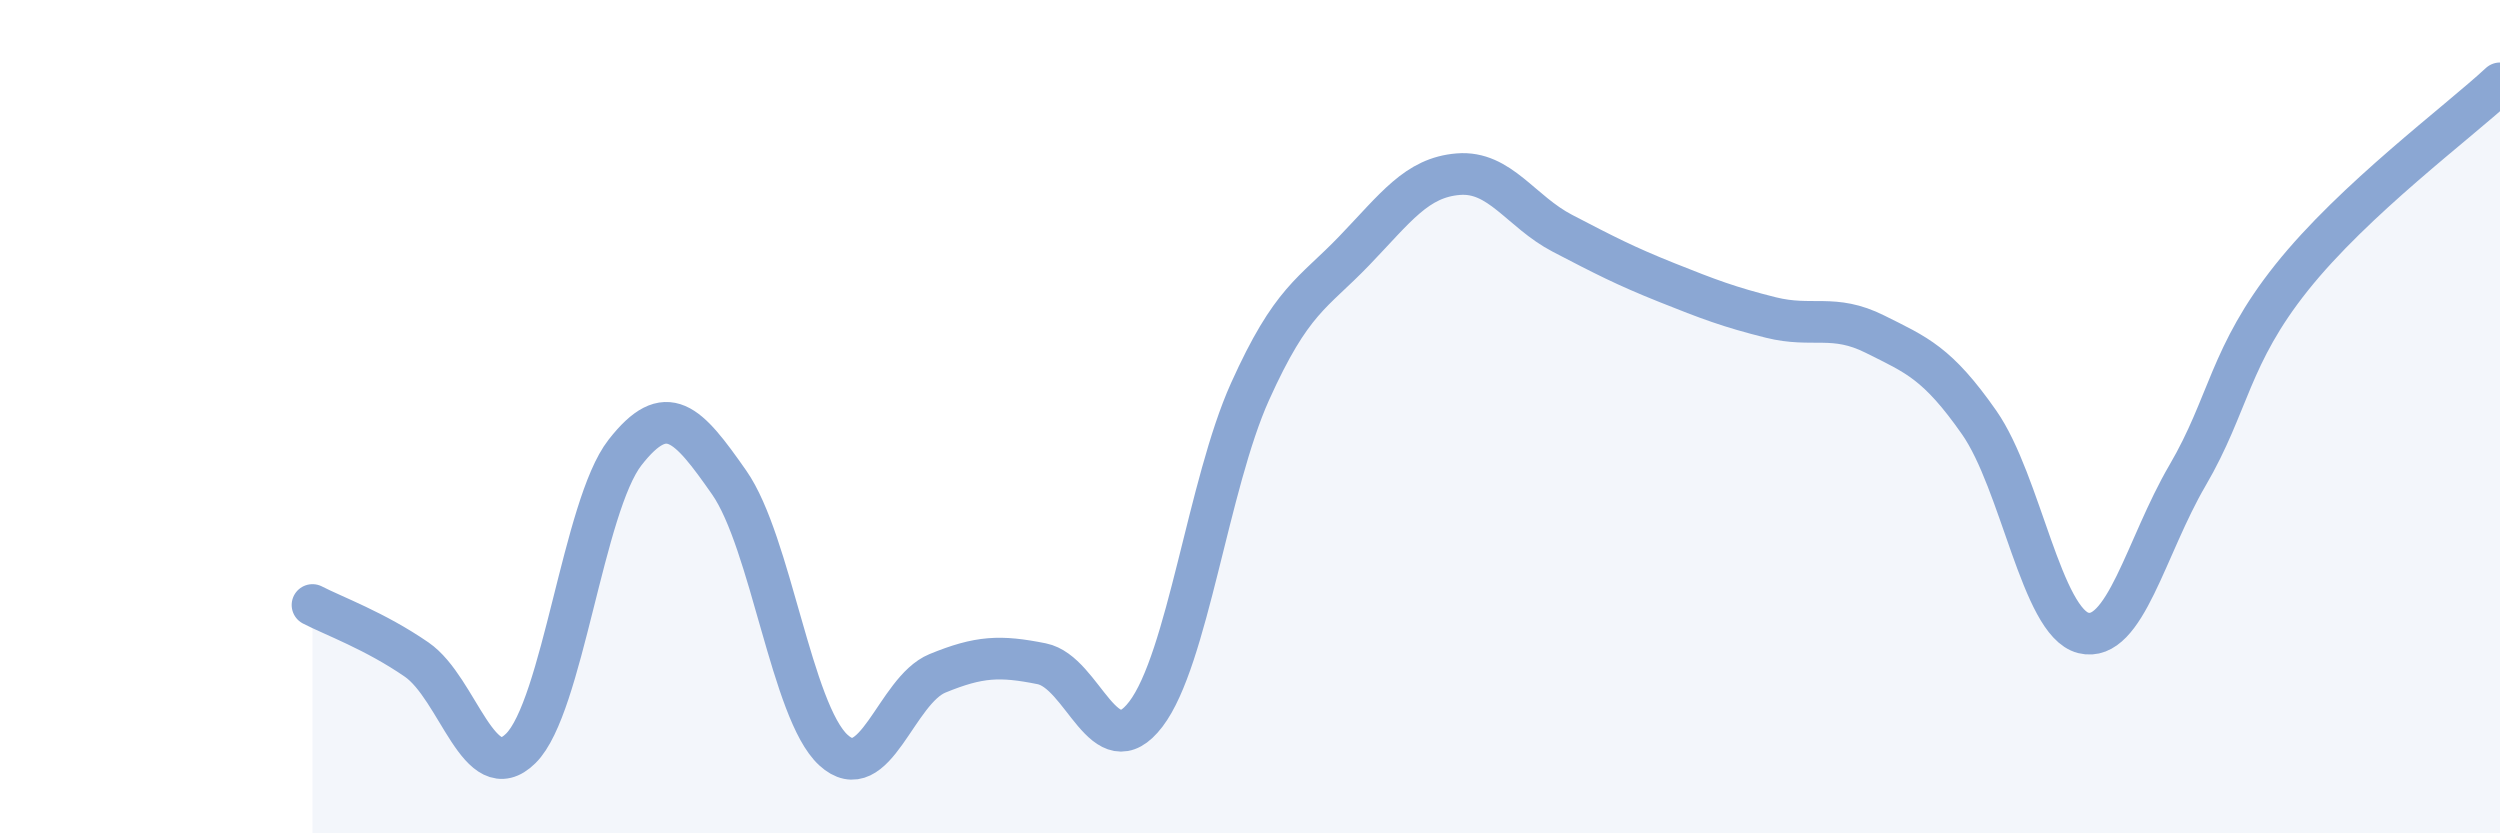 
    <svg width="60" height="20" viewBox="0 0 60 20" xmlns="http://www.w3.org/2000/svg">
      <path
        d="M 7.5,14.52 C 8,14.78 9,15.14 10,15.83 C 11,16.52 11.5,18.95 12.5,17.96 C 13.5,16.97 14,12.14 15,10.86 C 16,9.58 16.5,10.15 17.5,11.58 C 18.5,13.01 19,17.08 20,18 C 21,18.92 21.5,16.57 22.5,16.16 C 23.5,15.75 24,15.73 25,15.93 C 26,16.13 26.5,18.45 27.5,17.14 C 28.5,15.83 29,11.62 30,9.4 C 31,7.18 31.5,7.06 32.5,6.02 C 33.5,4.98 34,4.26 35,4.18 C 36,4.1 36.5,5.08 37.5,5.6 C 38.5,6.12 39,6.38 40,6.78 C 41,7.18 41.5,7.37 42.5,7.62 C 43.5,7.87 44,7.52 45,8.02 C 46,8.52 46.5,8.71 47.5,10.14 C 48.5,11.57 49,14.94 50,15.19 C 51,15.44 51.5,13.12 52.5,11.41 C 53.5,9.7 53.5,8.54 55,6.66 C 56.5,4.78 59,2.93 60,2L60 20L7.5 20Z"
        fill="#8ba7d3"
        opacity="0.1"
        stroke-linecap="round"
        stroke-linejoin="round"
      />
      <path
        d="M 7.5,14.52 C 8,14.78 9,15.14 10,15.83 C 11,16.52 11.5,18.95 12.5,17.96 C 13.5,16.97 14,12.14 15,10.86 C 16,9.58 16.5,10.15 17.5,11.58 C 18.5,13.01 19,17.08 20,18 C 21,18.92 21.5,16.57 22.5,16.16 C 23.5,15.75 24,15.73 25,15.93 C 26,16.13 26.5,18.45 27.5,17.14 C 28.5,15.83 29,11.62 30,9.4 C 31,7.18 31.5,7.06 32.5,6.02 C 33.5,4.98 34,4.26 35,4.18 C 36,4.1 36.5,5.08 37.5,5.6 C 38.5,6.12 39,6.38 40,6.78 C 41,7.18 41.5,7.37 42.5,7.62 C 43.5,7.87 44,7.52 45,8.02 C 46,8.52 46.5,8.71 47.5,10.14 C 48.5,11.57 49,14.94 50,15.19 C 51,15.44 51.5,13.12 52.5,11.41 C 53.5,9.7 53.5,8.54 55,6.66 C 56.5,4.78 59,2.93 60,2"
        stroke="#8ba7d3"
        stroke-width="1"
        fill="none"
        stroke-linecap="round"
        stroke-linejoin="round"
      />
    </svg>
  